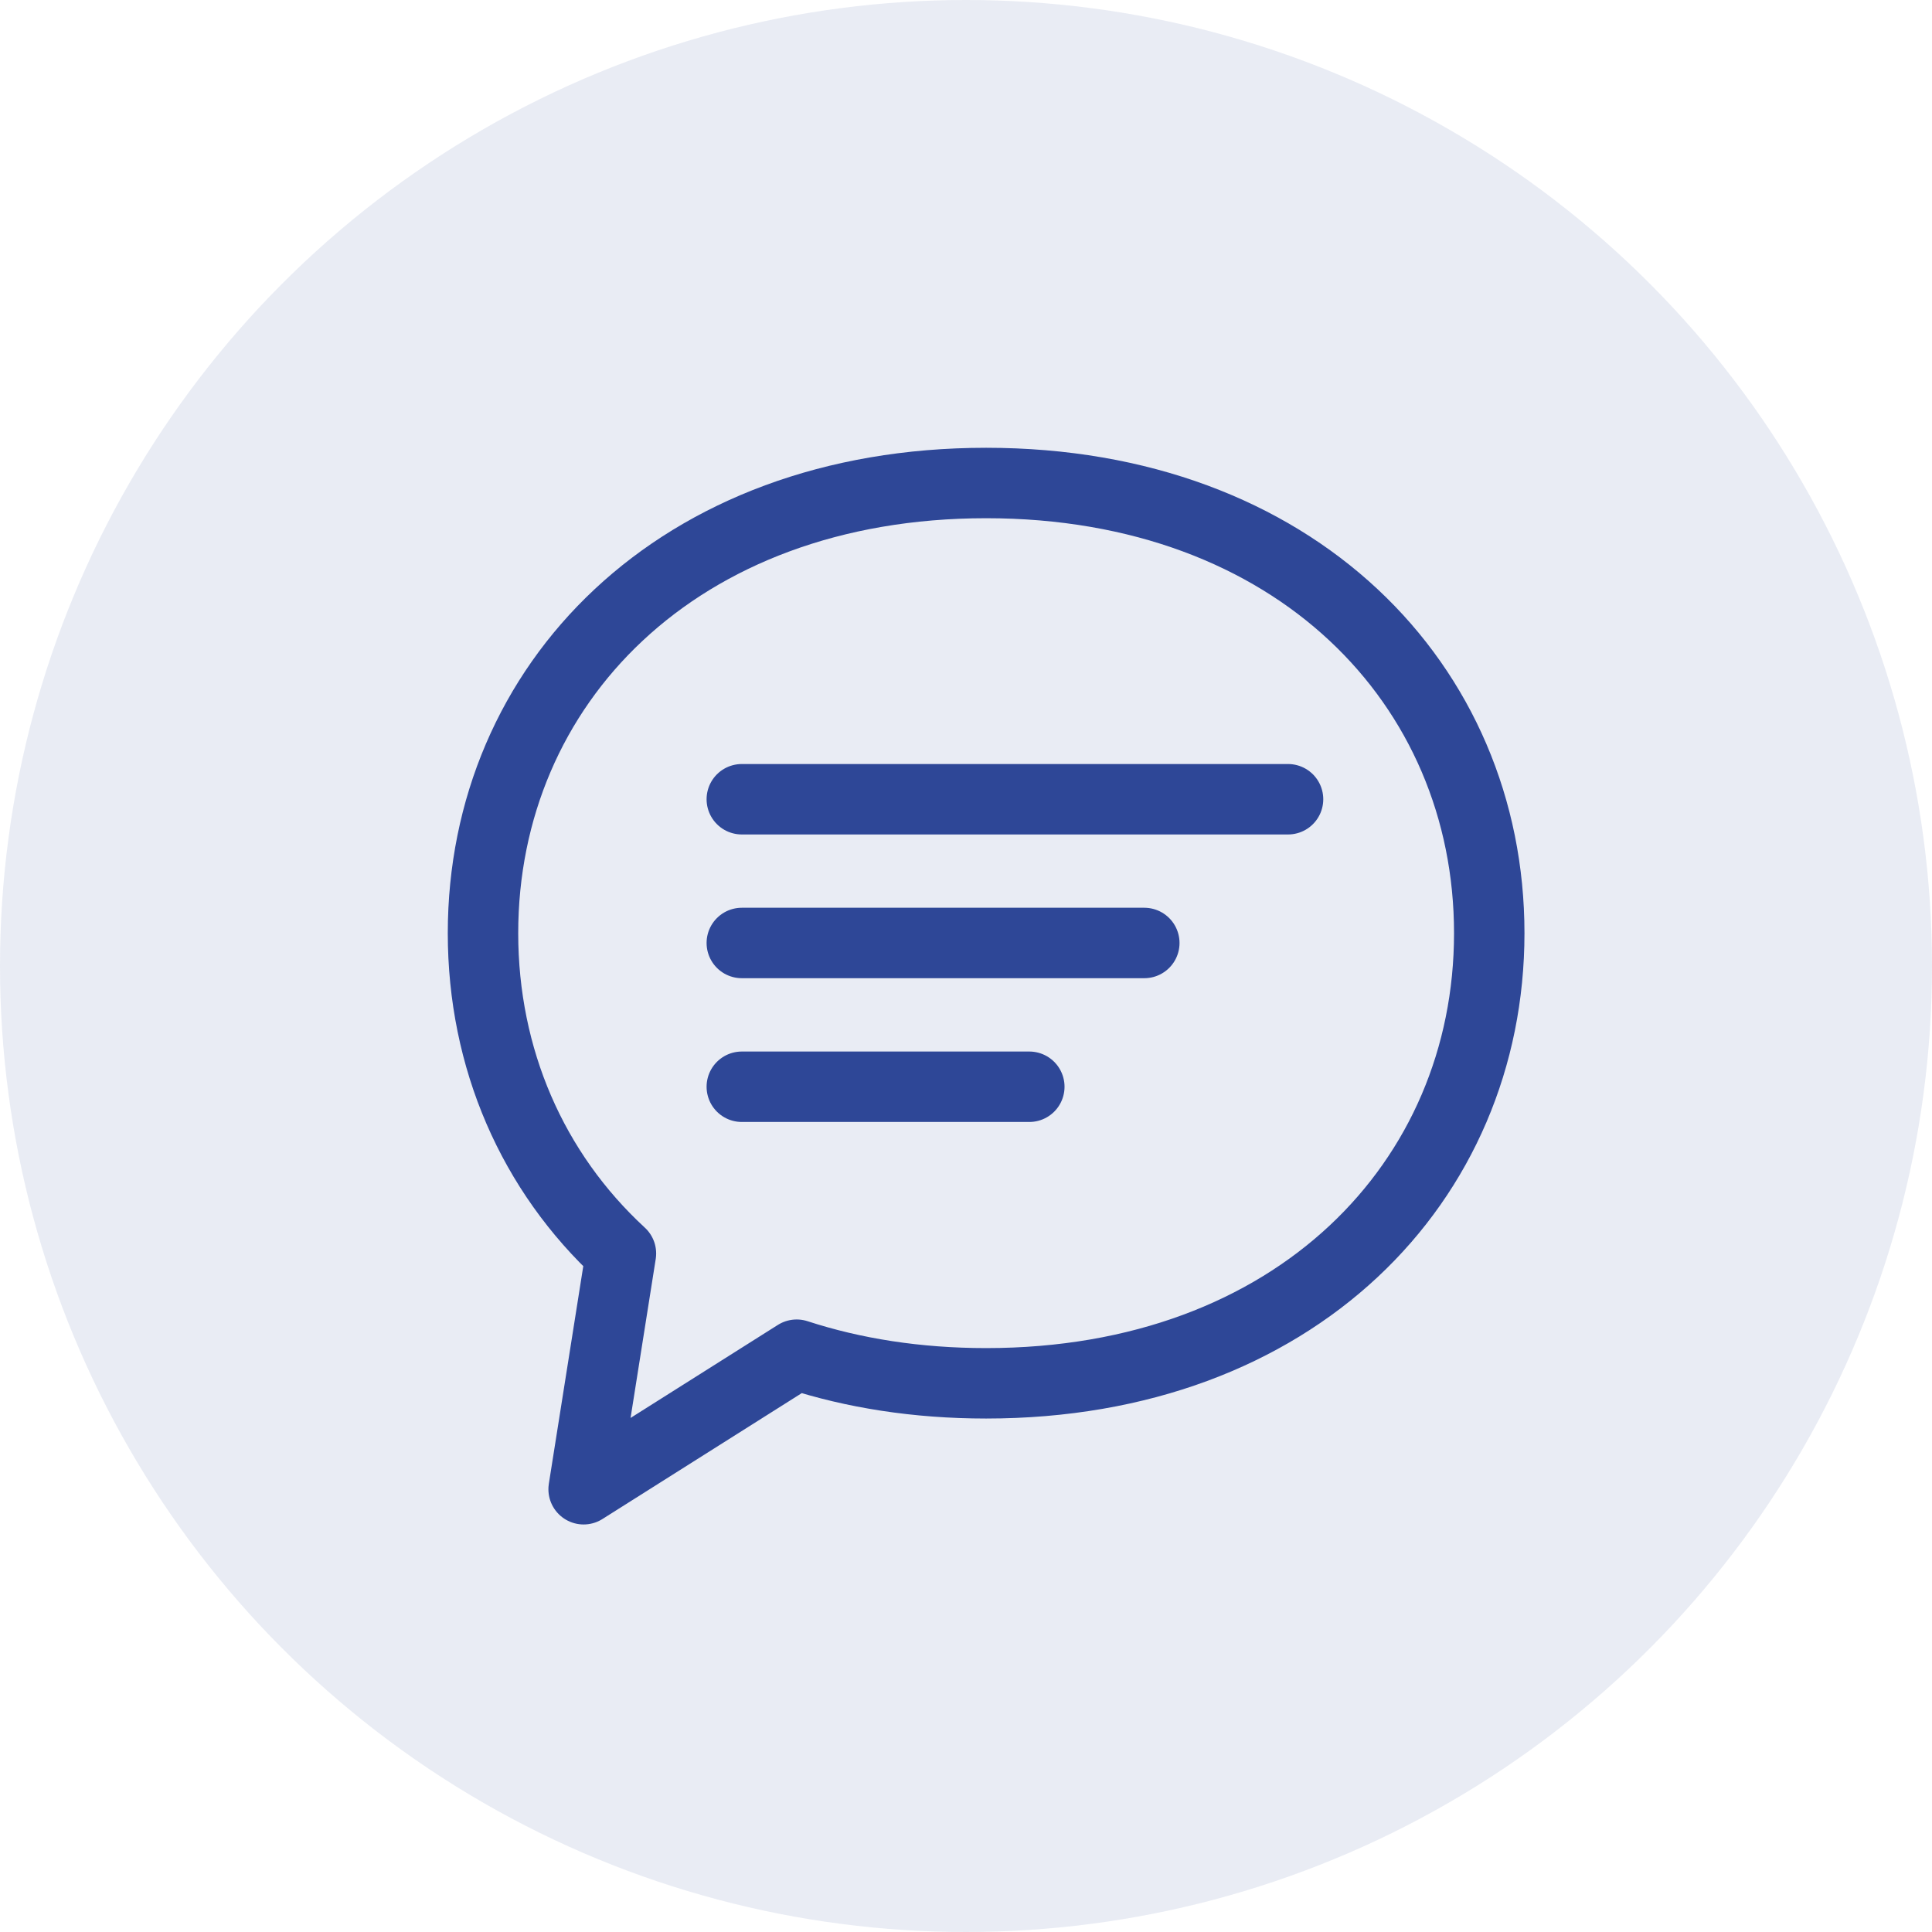 <svg width="48" height="48" viewBox="0 0 48 48" fill="none" xmlns="http://www.w3.org/2000/svg">
<circle cx="24" cy="24" r="24" fill="#2E4797" fill-opacity="0.102"/>
<path fill-rule="evenodd" clip-rule="evenodd" d="M19.793 33.657L14.5 37L15.427 31.143C13.227 29.115 12 26.298 12 23.184C12 17.007 16.829 12 24.5 12C32.171 12 37 17.007 37 23.184C37 29.361 32.171 34.368 24.5 34.368C22.781 34.368 21.204 34.117 19.793 33.657Z" stroke="#2E4797" stroke-width="1.75" stroke-linecap="round" stroke-linejoin="round"/>
<path d="M18.43 19.857L32.001 19.857" stroke="#2E4797" stroke-width="1.75" stroke-linecap="round" stroke-linejoin="round"/>
<path d="M18.43 23.428H28.43" stroke="#2E4797" stroke-width="1.75" stroke-linecap="round" stroke-linejoin="round"/>
<path d="M18.43 27H25.573" stroke="#2E4797" stroke-width="1.75" stroke-linecap="round" stroke-linejoin="round"/>
</svg>
